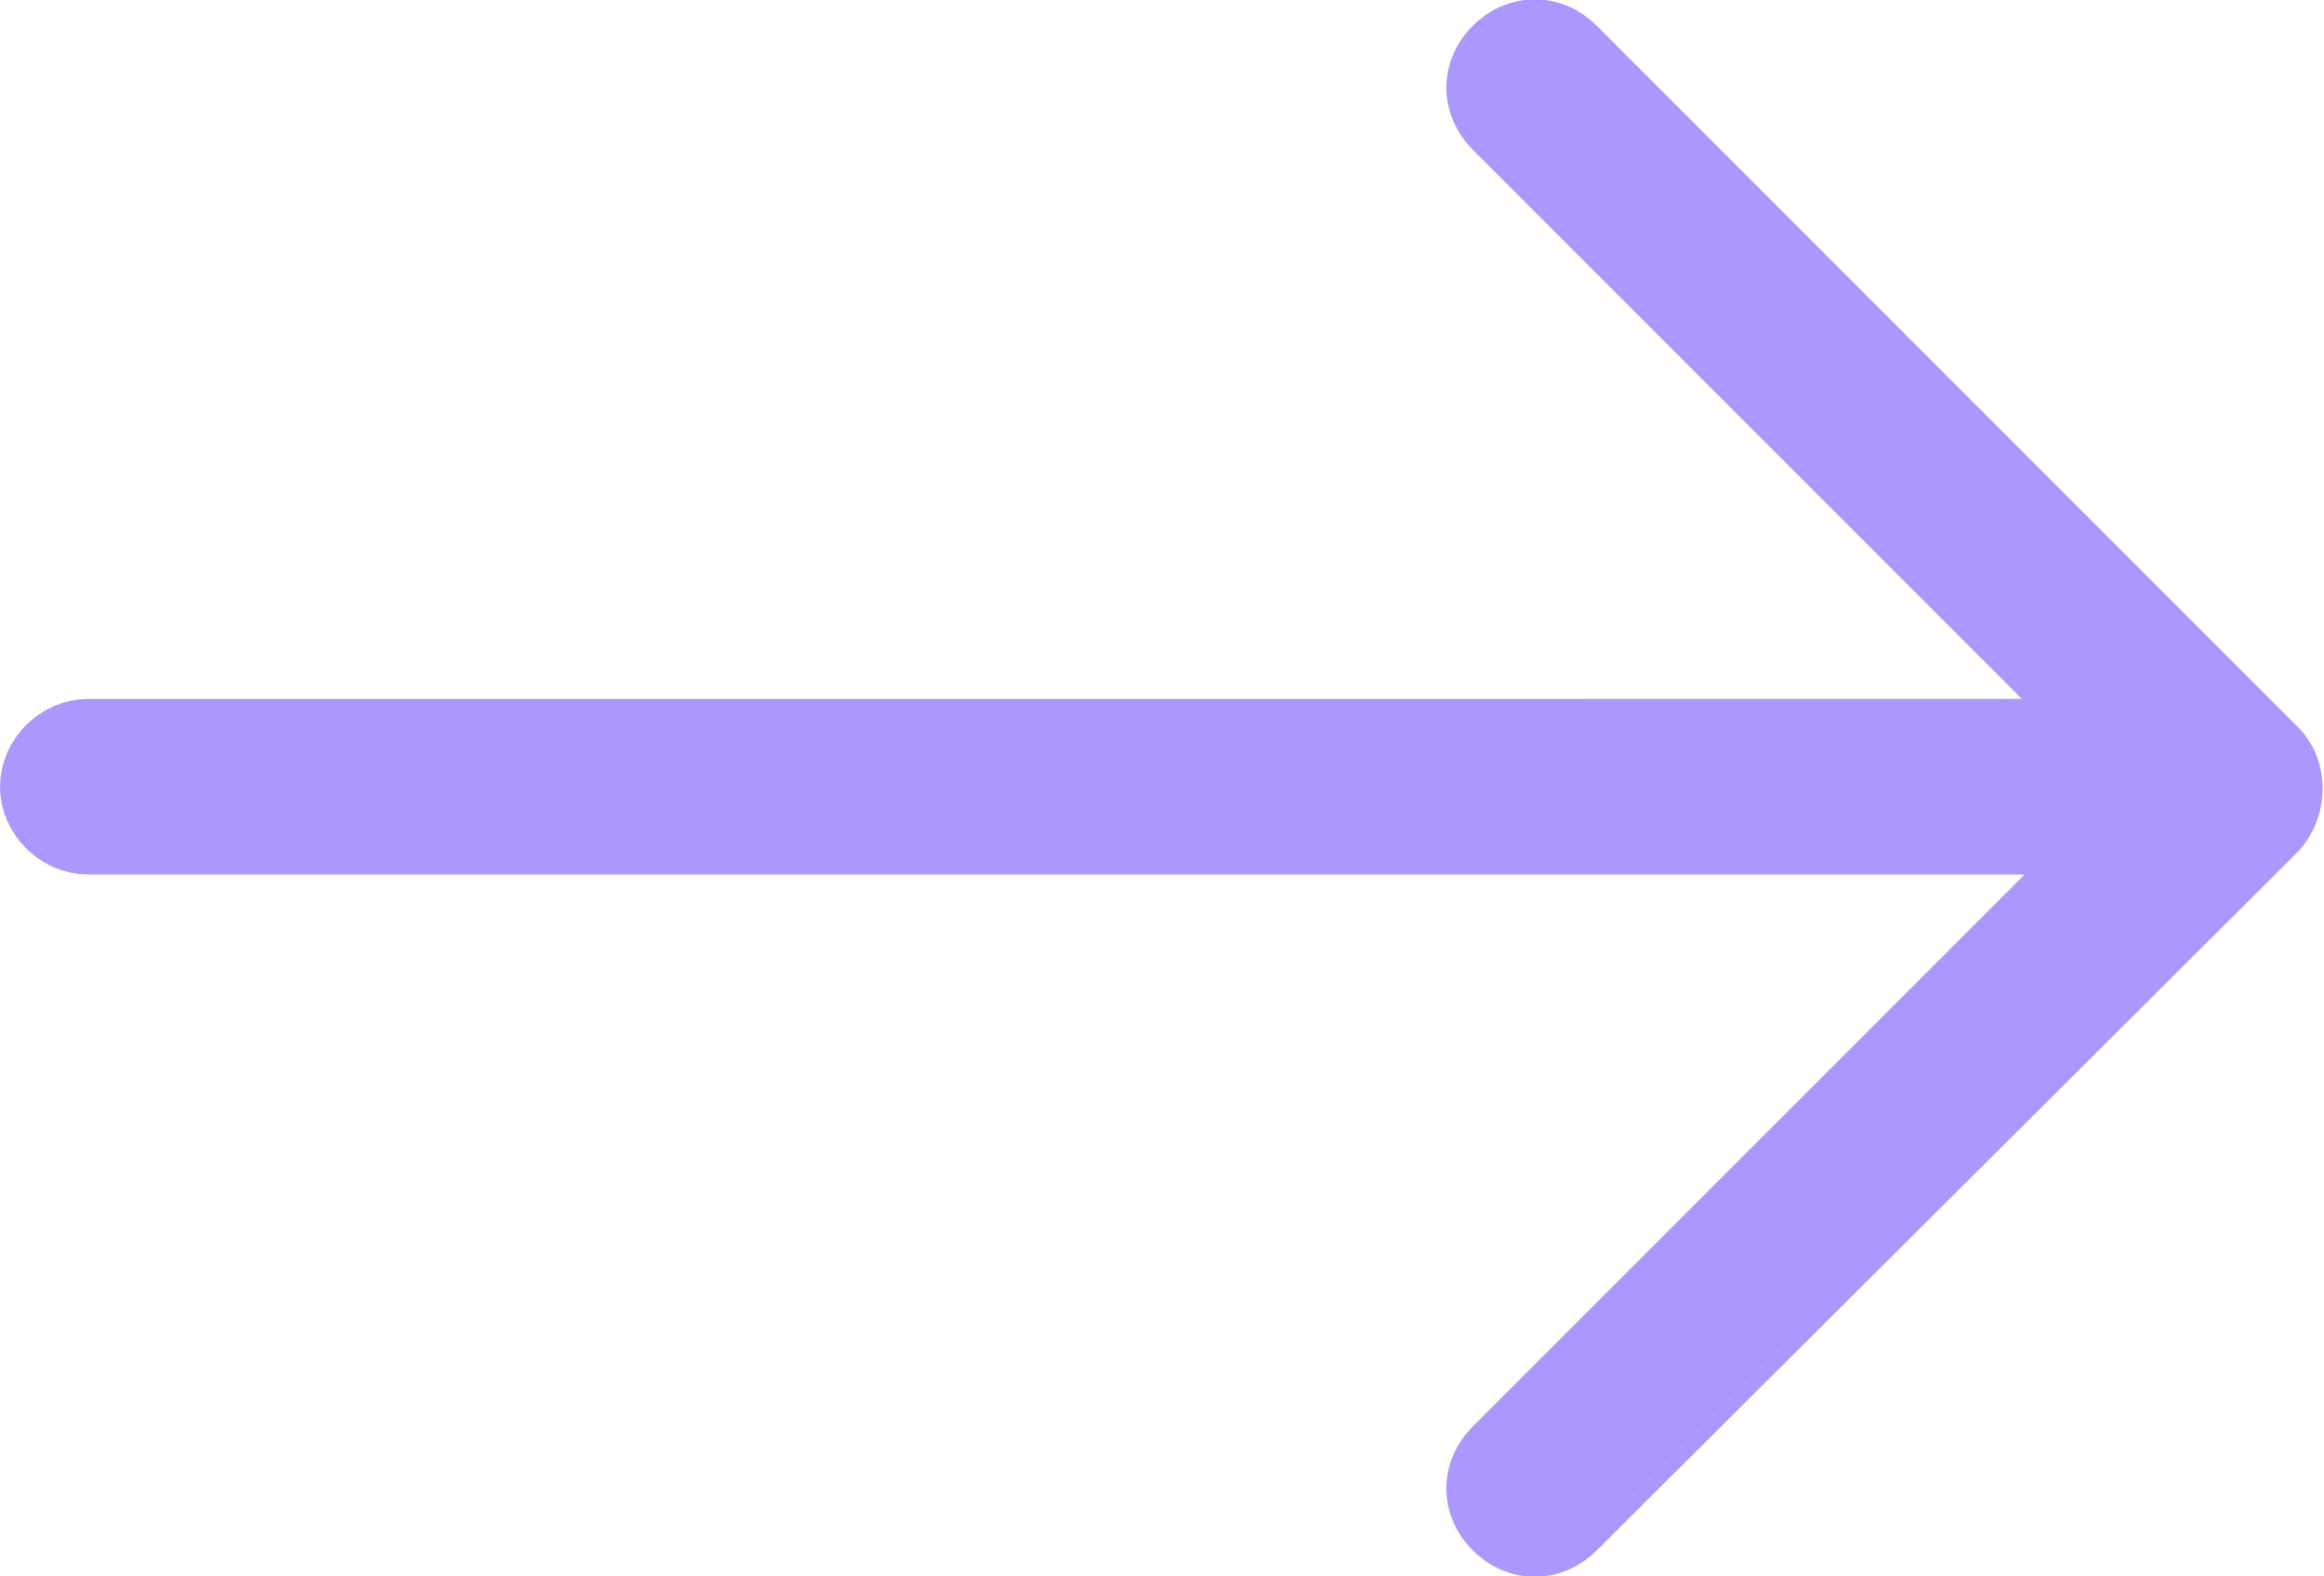 <?xml version="1.0" encoding="utf-8"?>
<!-- Generator: Adobe Illustrator 26.5.0, SVG Export Plug-In . SVG Version: 6.00 Build 0)  -->
<svg version="1.1" id="Capa_1" xmlns="http://www.w3.org/2000/svg" xmlns:xlink="http://www.w3.org/1999/xlink" x="0px" y="0px"
	 viewBox="0 0 84.8 57.5" style="enable-background:new 0 0 84.8 57.5;" xml:space="preserve">
<style type="text/css">
	.st0{fill:#AC96FF;stroke:#AC96FF;stroke-width:3;}
</style>
<path id="Trazado_20" class="st0" d="M82.8,27.6L57.2,2c-0.7-0.7-1.7-0.7-2.4,0c-0.7,0.7-0.7,1.7,0,2.4l0,0l22.6,22.6H3.2
	c-0.9,0-1.7,0.8-1.7,1.7s0.8,1.7,1.7,1.7h74.3L54.8,53.1c-0.7,0.7-0.7,1.7,0,2.4c0.7,0.7,1.7,0.7,2.4,0L82.8,30
	C83.4,29.3,83.4,28.2,82.8,27.6C82.8,27.6,82.8,27.6,82.8,27.6z"/>
</svg>
